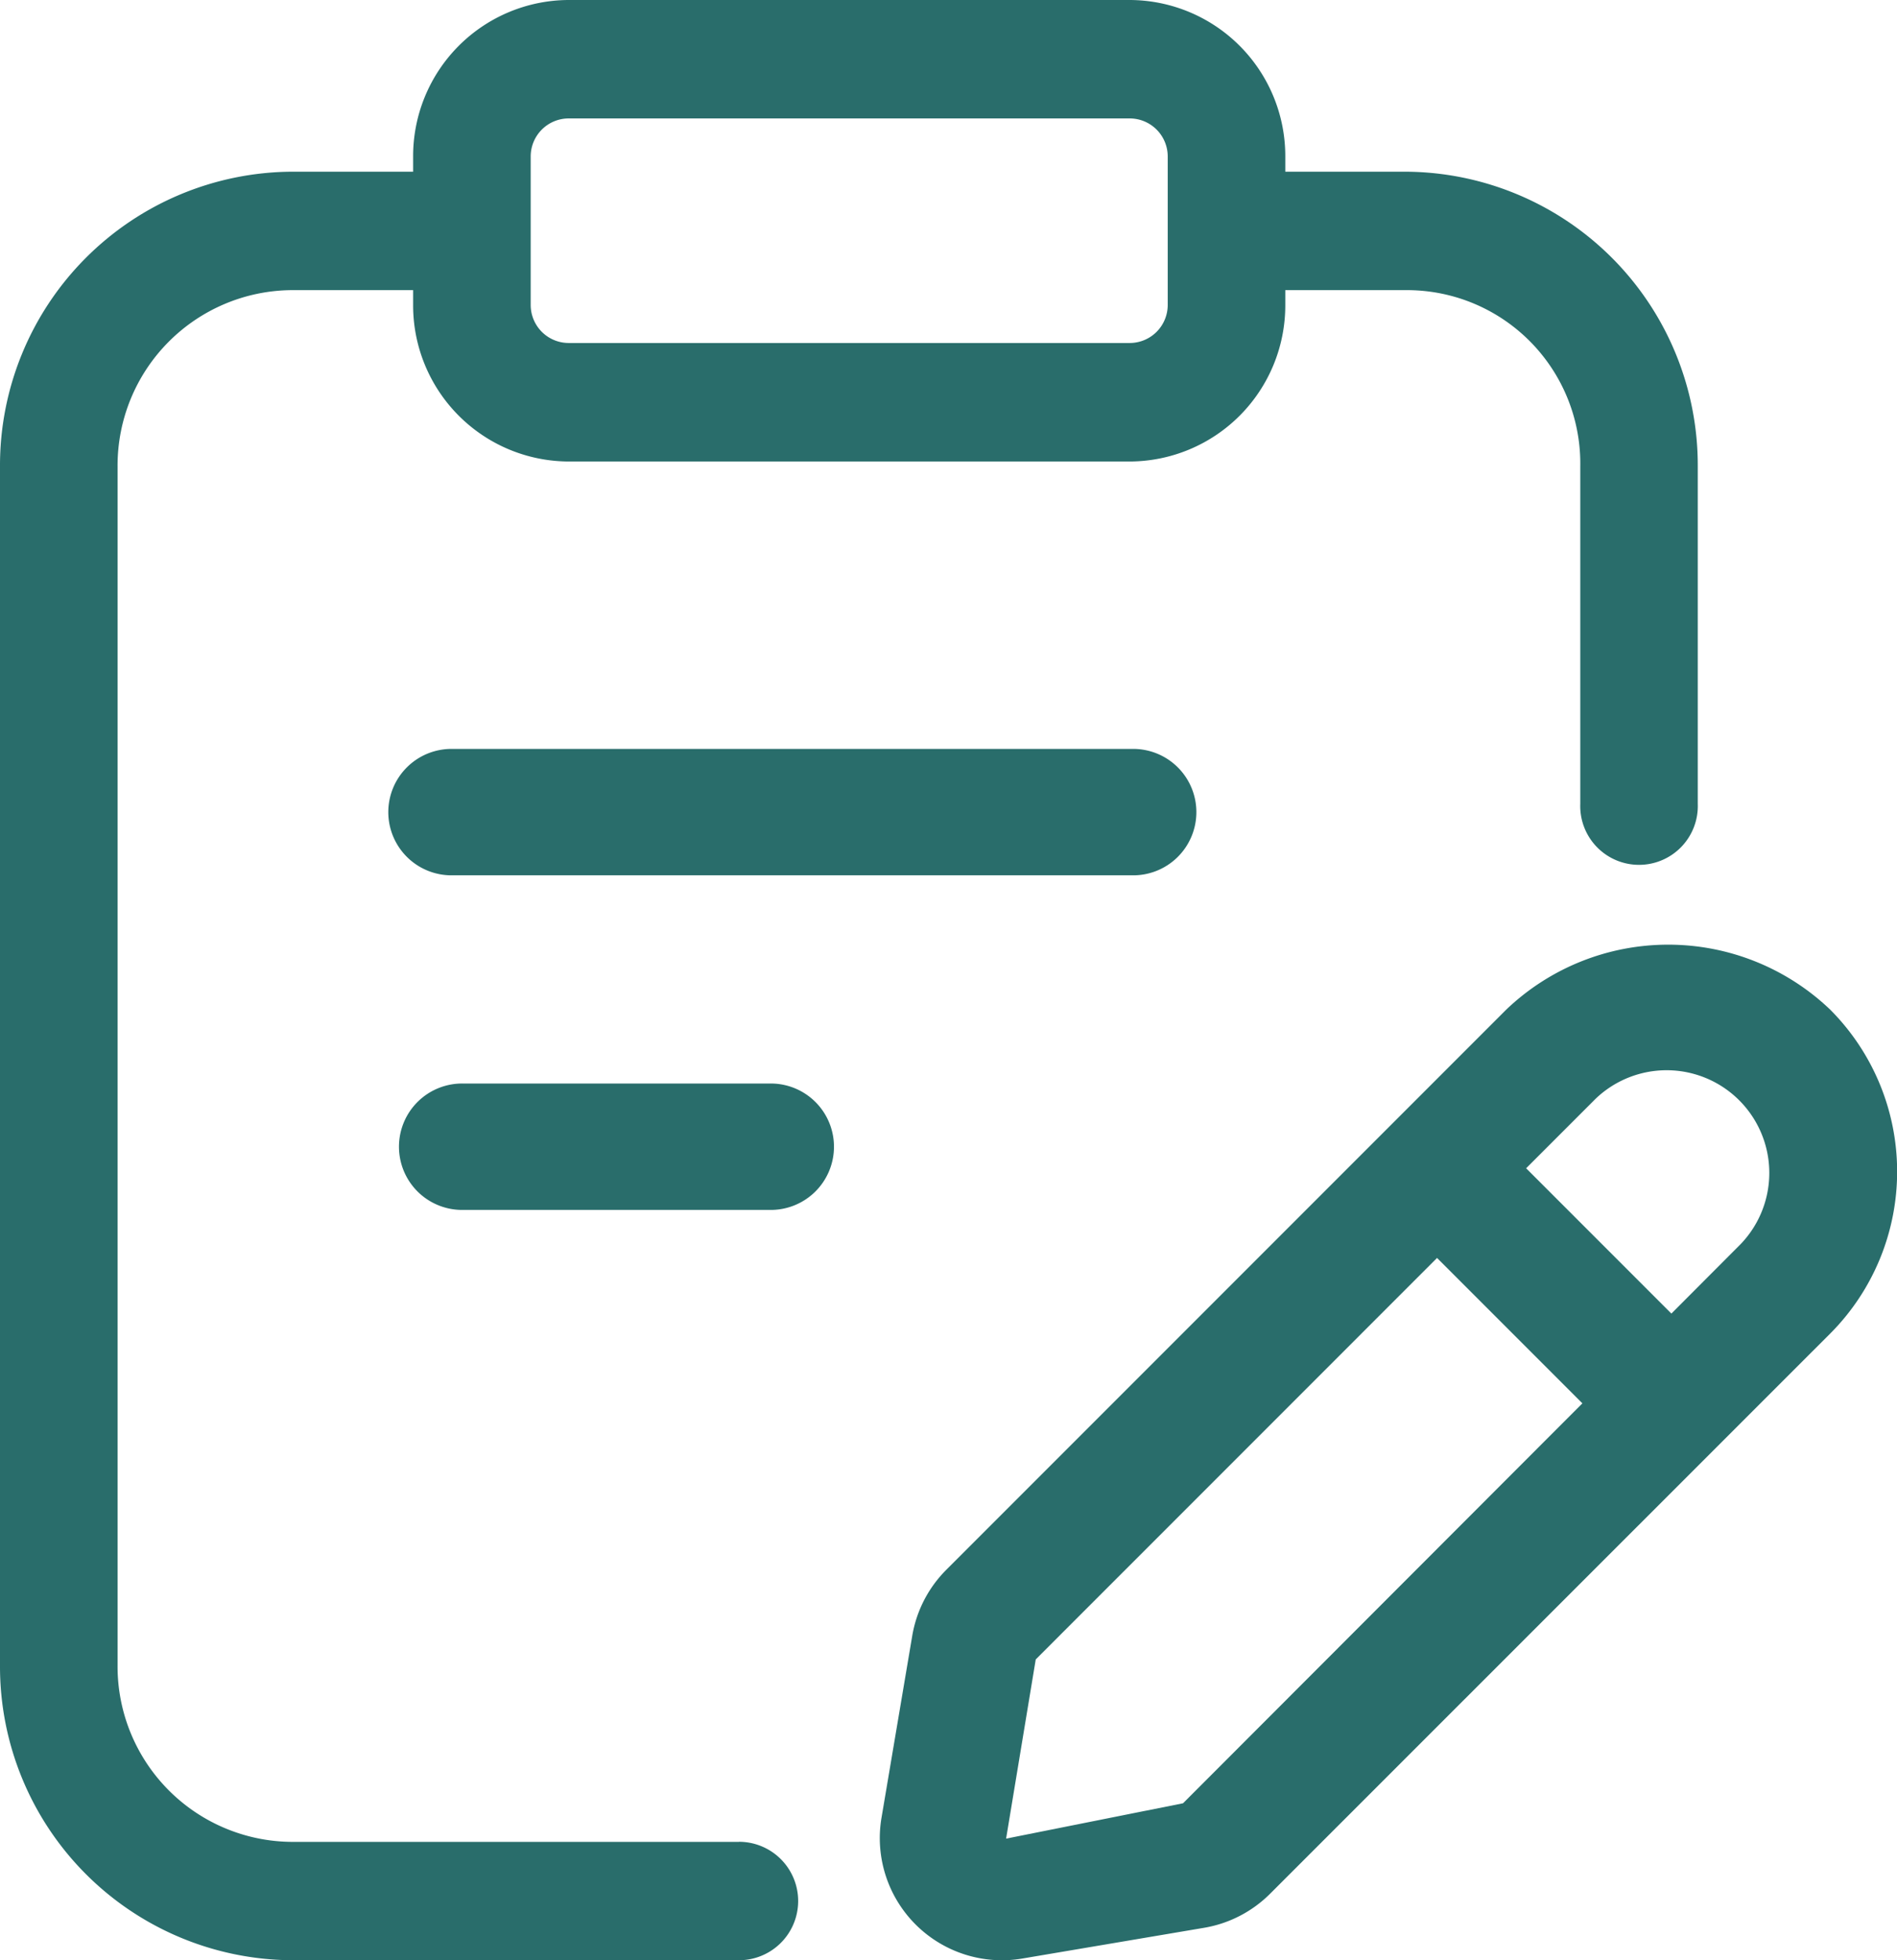 <svg xmlns="http://www.w3.org/2000/svg" width="23.299" height="24.067" viewBox="0 0 23.299 24.067">
  <g id="Layer_10" transform="translate(-1.574 -1.1)">
    <path id="Path_131538" data-name="Path 131538" d="M8.565,12.535a.776.776,0,1,0,0,1.551h8.317a.776.776,0,1,0,0-1.551Z" transform="translate(-1.418 -2.24)" fill="#296d6b"/>
    <path id="Path_131539" data-name="Path 131539" d="M12.3,17.644H8.565a.776.776,0,1,0,0,1.551H12.3a.776.776,0,1,0,0-1.551Z" transform="translate(-1.287 -3.241)" fill="#296d6b"/>
    <path id="Path_131540" data-name="Path 131540" d="M10.65,23.713H5.158a2.154,2.154,0,0,1-2.14-2.164V6.826a2.154,2.154,0,0,1,2.14-2.164h1.49v.183A1.917,1.917,0,0,0,8.557,6.766h6.894a1.917,1.917,0,0,0,1.909-1.922V4.662h1.483a2.129,2.129,0,0,1,2.14,2.164v4.143a.722.722,0,1,0,1.443,0V6.826a3.605,3.605,0,0,0-3.584-3.618H17.36V3.022A1.917,1.917,0,0,0,15.451,1.1H8.557A1.917,1.917,0,0,0,6.648,3.022v.186H5.158A3.606,3.606,0,0,0,1.574,6.826V21.548a3.606,3.606,0,0,0,3.584,3.618H10.65a.727.727,0,0,0,0-1.454ZM8.092,3.022a.467.467,0,0,1,.465-.468h6.894a.467.467,0,0,1,.465.468V4.843a.467.467,0,0,1-.465.468H8.557a.467.467,0,0,1-.465-.468Z" fill="#296d6b"/>
    <path id="Path_131541" data-name="Path 131541" d="M27.6,17.23a2.88,2.88,0,0,0-3.978,0l-6.877,6.877a1.5,1.5,0,0,0-.419.812l-.377,2.231a1.5,1.5,0,0,0,1.731,1.73l2.23-.377a1.5,1.5,0,0,0,.812-.419L27.6,21.208A2.816,2.816,0,0,0,27.6,17.23Zm-7.948,9.744-2.173.434.364-2.2,4.929-4.929,1.785,1.785ZM26.5,20.11l-.85.852-1.784-1.784.851-.851A1.261,1.261,0,0,1,26.5,20.11Z" transform="translate(-3.548 -3.735)" fill="#296d6b"/>
  </g>
</svg>
